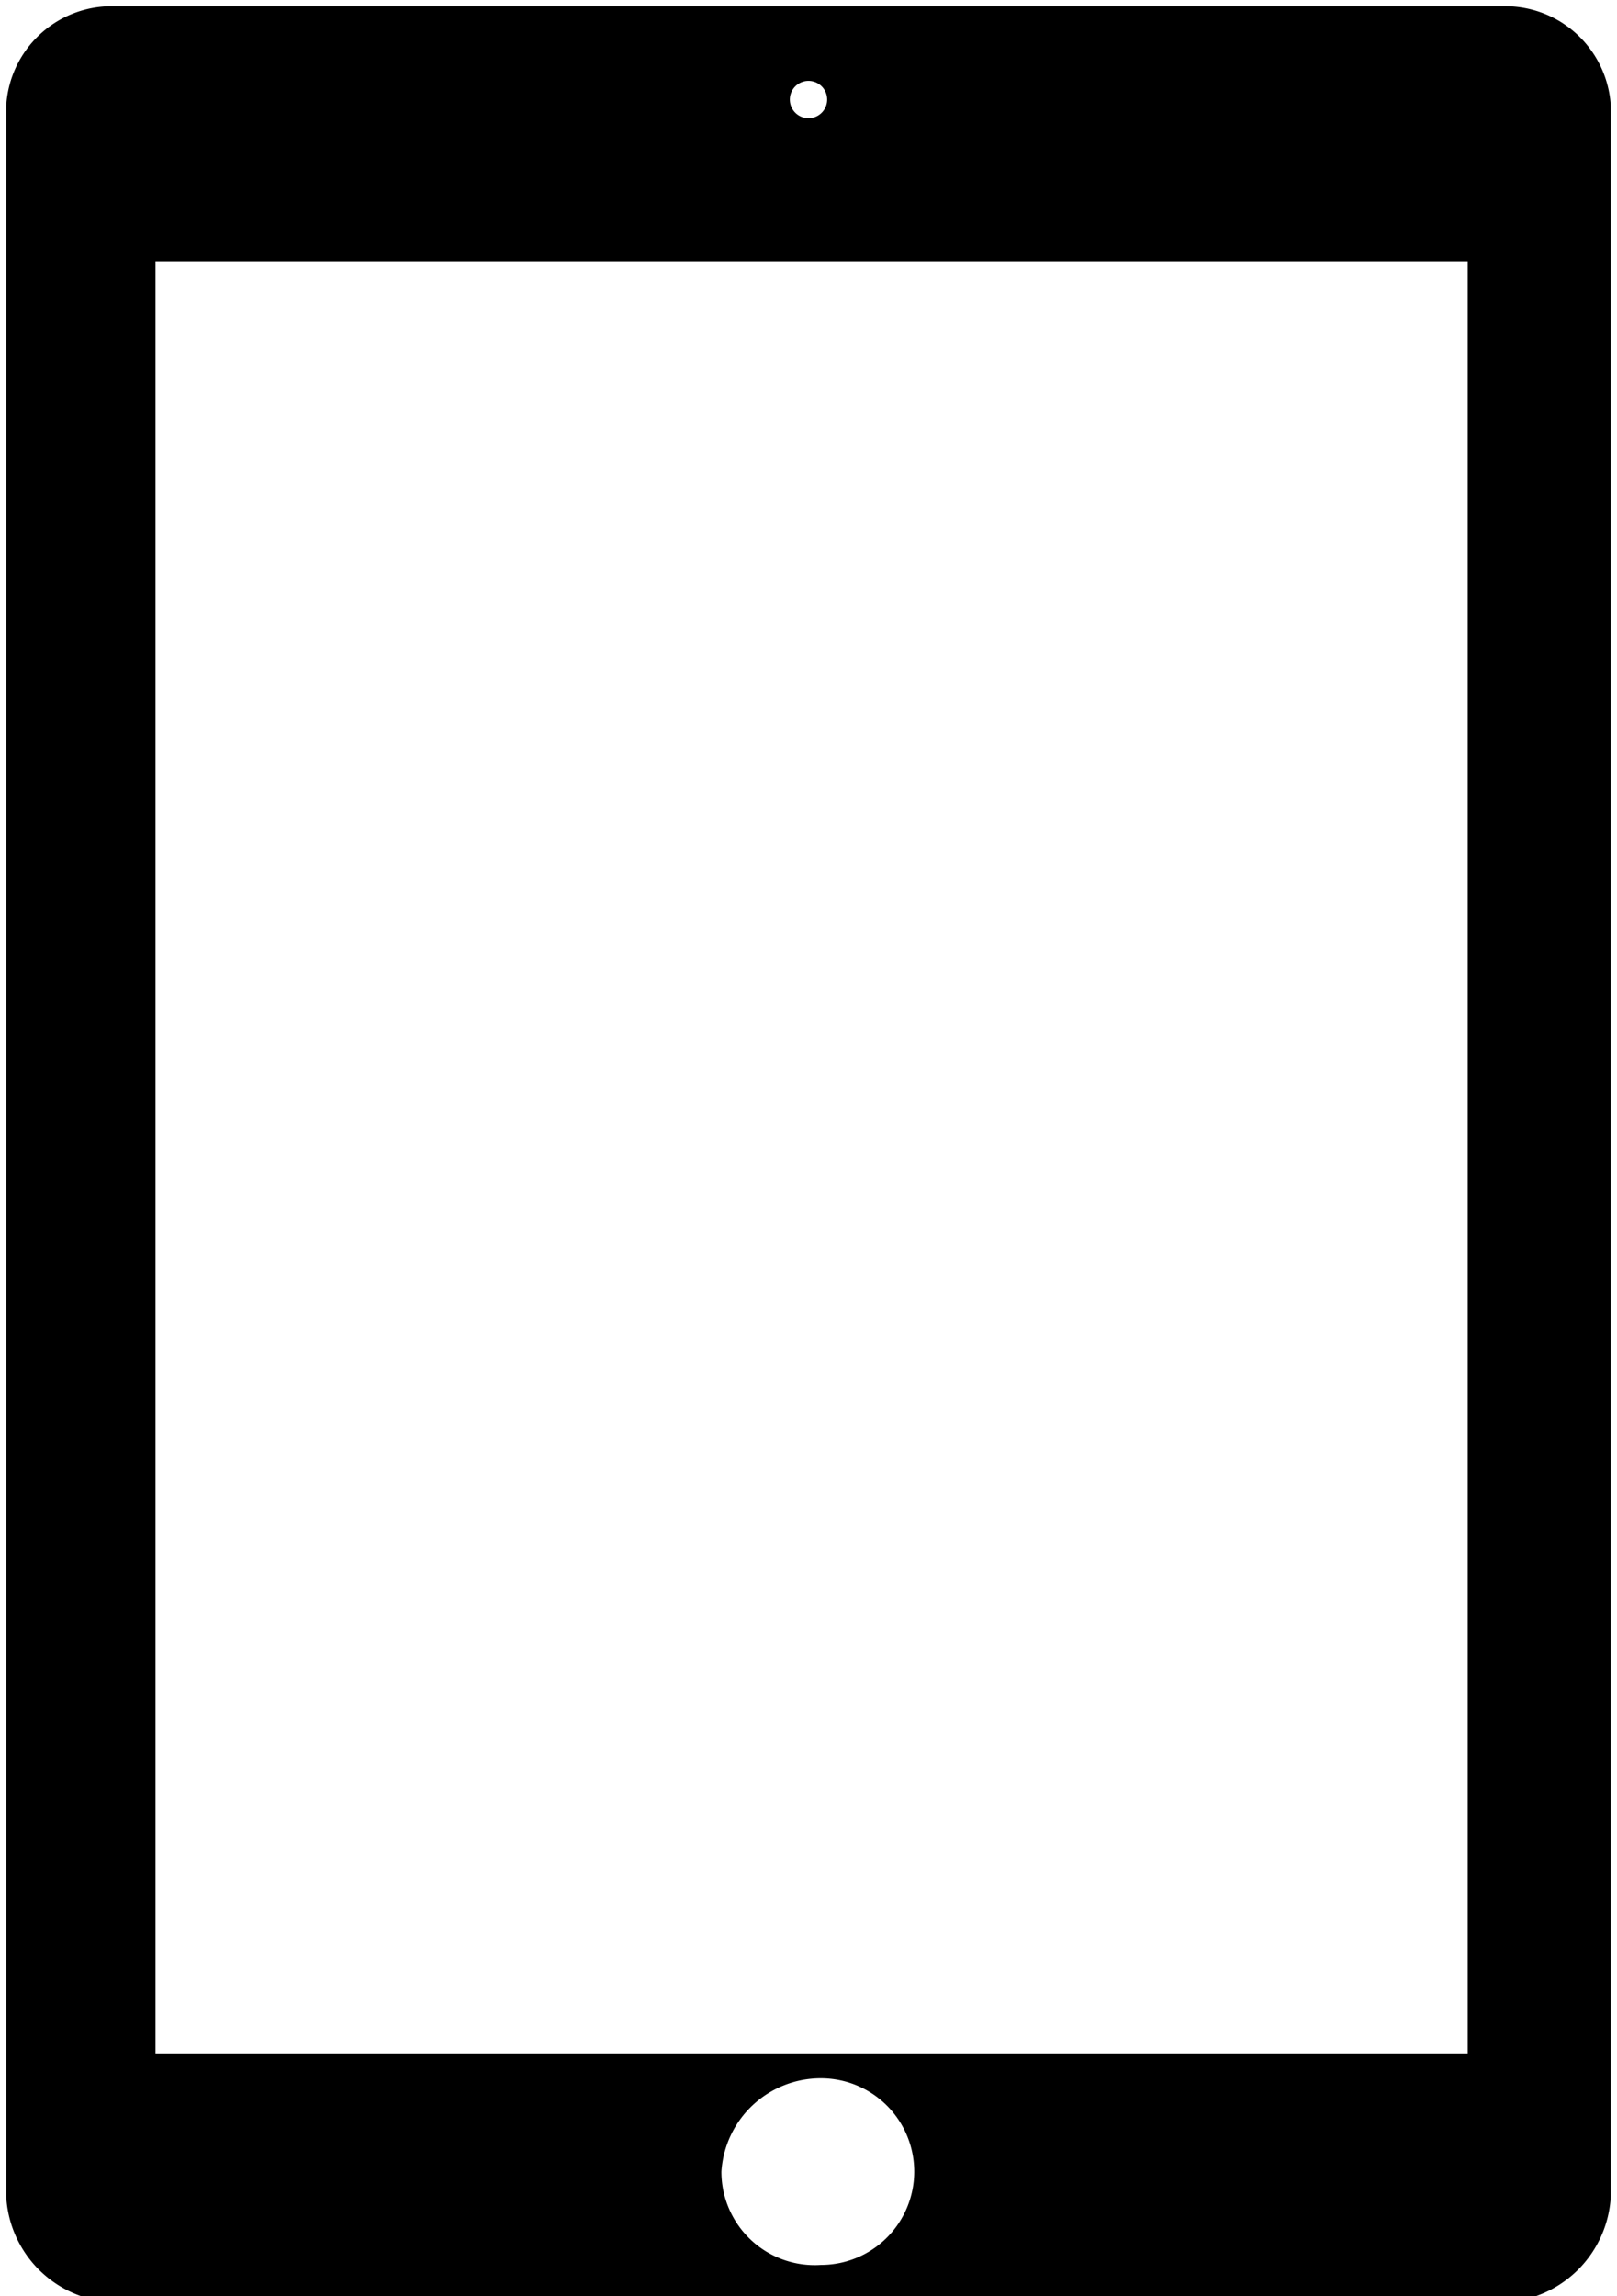 <svg id="Vrstva_1" data-name="Vrstva 1" xmlns="http://www.w3.org/2000/svg" xmlns:xlink="http://www.w3.org/1999/xlink" viewBox="0 0 26 36.9"><defs><style>.cls-1{fill:none;}.cls-2{clip-path:url(#clip-path);}</style><clipPath id="clip-path"><rect class="cls-1" x="0.1" y="0.1" width="25.8" height="36.93"/></clipPath></defs><title>MODEL</title><g class="cls-2"><path d="M24.2.1H1.8A1.7,1.7,0,0,0,.1,1.7V35.3A1.8,1.8,0,0,0,1.8,37H24.2a1.8,1.8,0,0,0,1.7-1.7V1.7A1.7,1.7,0,0,0,24.2.1M13,1.3a.3.3,0,0,1,.3.3.3.3,0,0,1-.6,0,.3.3,0,0,1,.3-.3m0,35.3h-.6a1.7,1.7,0,0,1-.9-.7,2.2,2.2,0,0,1-.2-1.2c0-.6,0-.9.2-1.1s2-.3,2.5-.2,1.7.3,2,1a2,2,0,0,1-.5,2.1C15.1,36.7,14.4,36.7,13,36.6Zm11.4-2.8c-4.1-.3-8.5-.5-13.2-.4s-6.6.2-9.6.4V3.3H24.4Z"/></g><rect x="1.5" y="3.1" width="1" height="31"/><rect x="23.6" y="2.9" width="1" height="31"/><rect x="12.3" y="-7.6" width="1" height="22.41" transform="translate(16.4 -9.1) rotate(90)"/><path d="M2,33v3.8H24.4V33Zm11.2,3.4a1.5,1.5,0,0,1-1.6-1.5,1.6,1.6,0,0,1,1.6-1.5,1.5,1.5,0,0,1,1.5,1.5A1.5,1.5,0,0,1,13.2,36.4Z"/></svg>